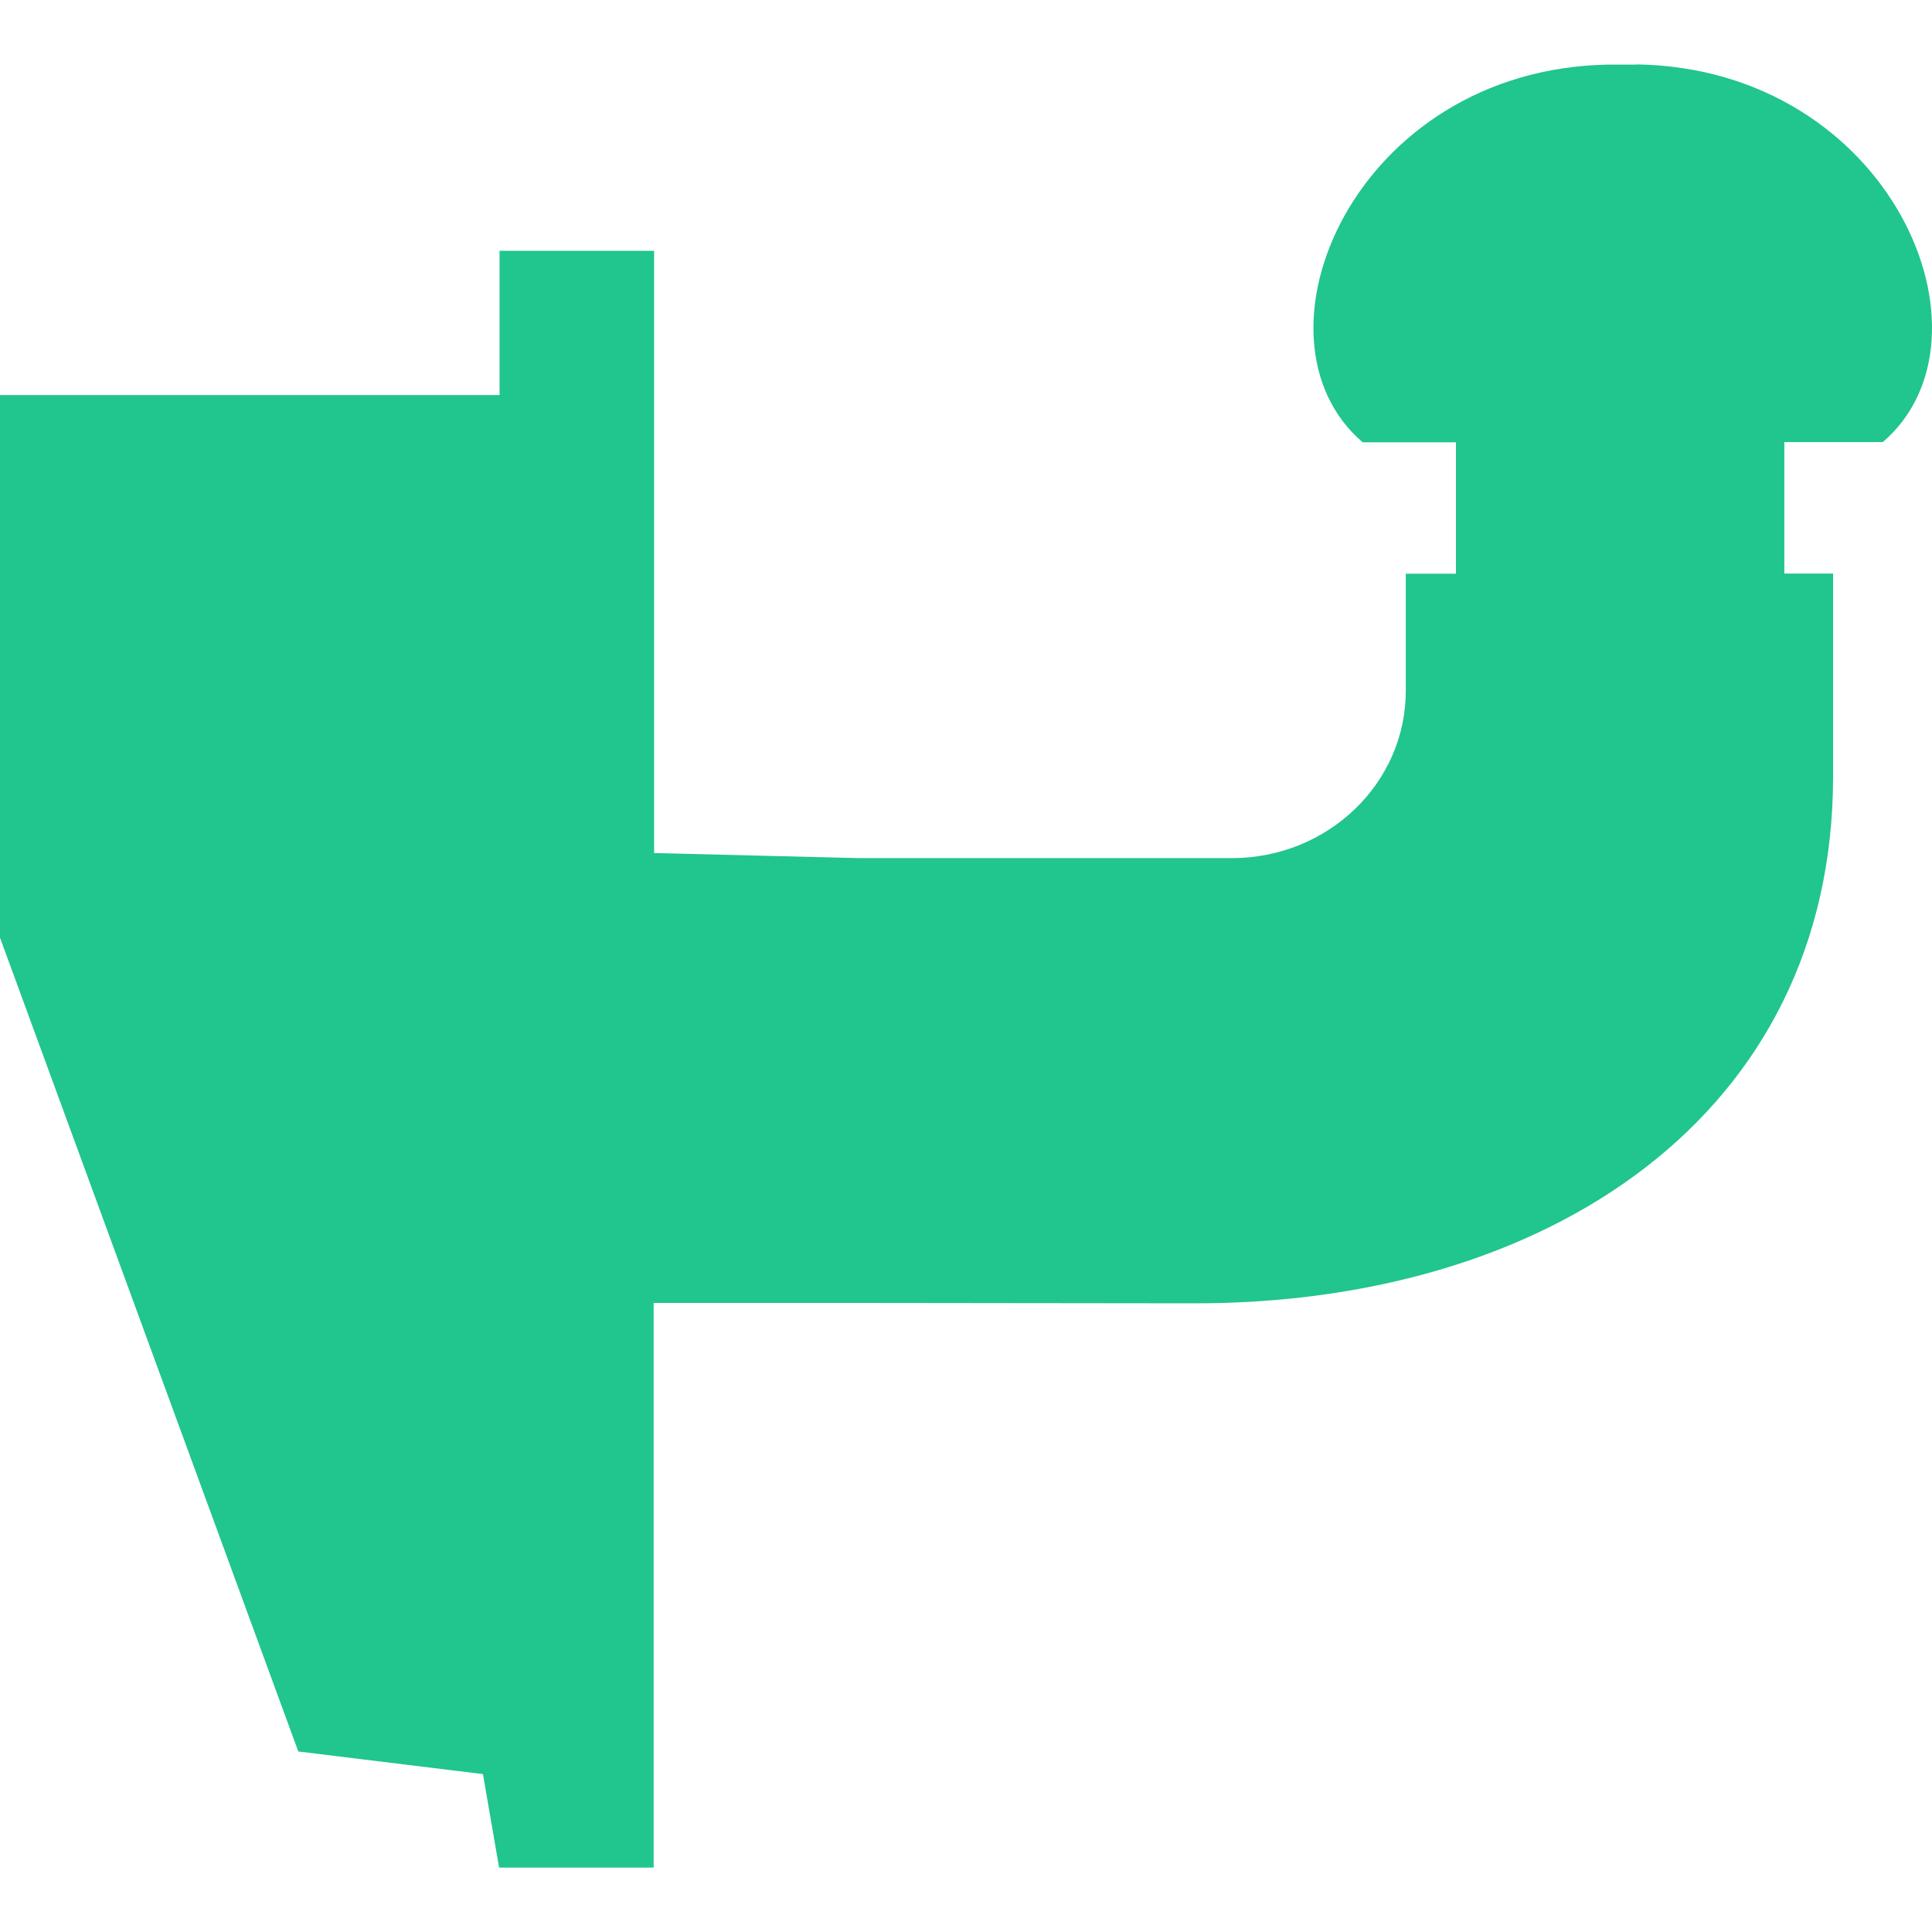 <svg width="30" height="30" viewBox="0 0 30 30" fill="none" xmlns="http://www.w3.org/2000/svg">
<path d="M25.422 1.003H24.973C21.028 1.073 19.264 5.242 21.159 6.868H22.608V8.909H21.829V10.728C21.829 12.164 20.618 13.325 19.127 13.325H13.342L10.157 13.246V3.894H7.757V6.134H0V14.56L4.632 27.197L7.499 27.548L7.75 29H10.15V20.232H13.335L18.536 20.238C24.017 20.247 28.464 17.323 28.464 12.054V8.906H27.707V6.865H29.236C31.131 5.239 29.367 1.07 25.422 1V1.003Z" fill="#21C58E"/>
</svg>
